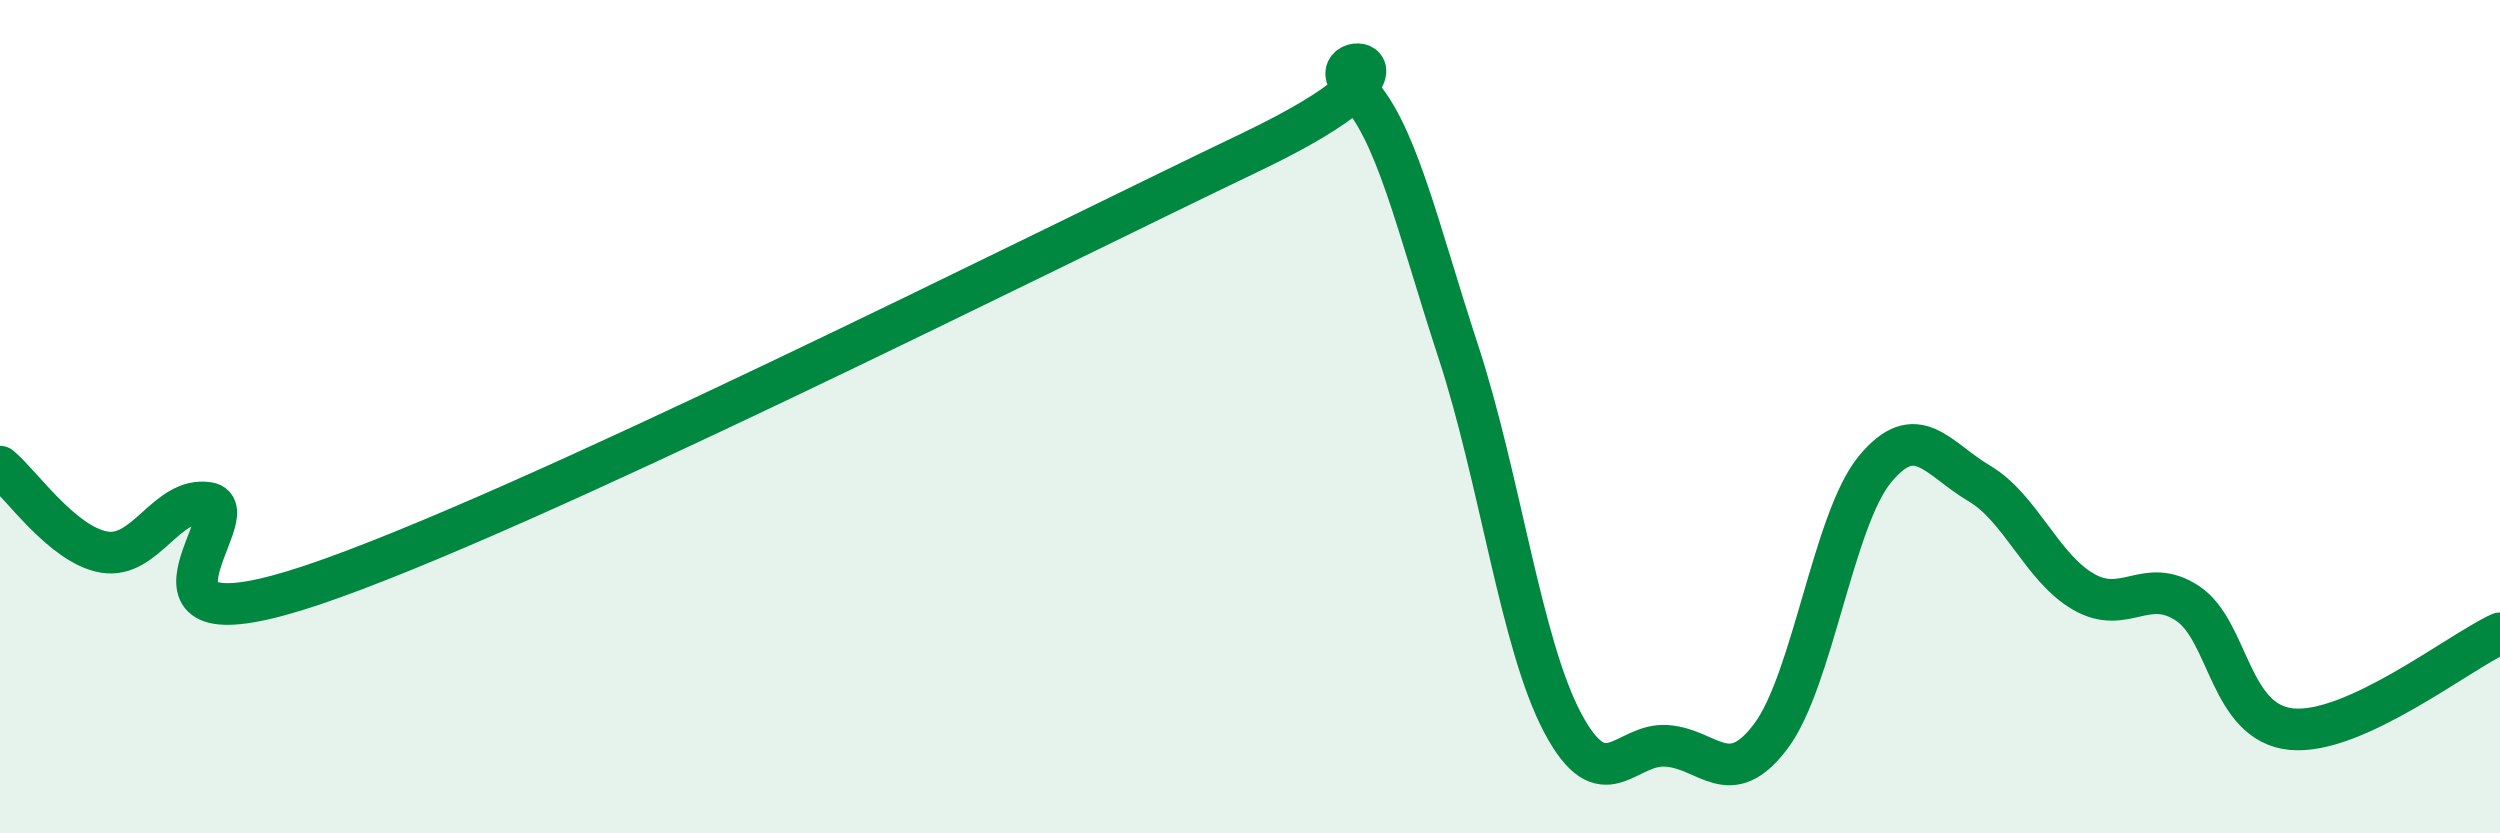 
    <svg width="60" height="20" viewBox="0 0 60 20" xmlns="http://www.w3.org/2000/svg">
      <path
        d="M 0,11.2 C 0.5,11.61 1.5,13.08 2.5,13.25 C 3.5,13.42 4,11.91 5,12.07 C 6,12.23 2.5,15.72 7.5,14.04 C 12.5,12.36 25,6.05 30,3.66 C 35,1.27 31.5,1.14 32.5,2.1 C 33.5,3.06 34,5.39 35,8.44 C 36,11.49 36.5,15.45 37.5,17.34 C 38.5,19.23 39,17.83 40,17.9 C 41,17.97 41.5,19 42.5,17.67 C 43.5,16.34 44,12.47 45,11.26 C 46,10.05 46.5,11.01 47.5,11.6 C 48.5,12.19 49,13.62 50,14.2 C 51,14.78 51.5,13.82 52.5,14.48 C 53.5,15.14 53.5,17.36 55,17.5 C 56.5,17.64 59,15.66 60,15.2L60 20L0 20Z"
        fill="#008740"
        opacity="0.1"
        stroke-linecap="round"
        stroke-linejoin="round"
      />
      <path
        d="M 0,11.2 C 0.5,11.61 1.5,13.08 2.5,13.25 C 3.5,13.42 4,11.91 5,12.07 C 6,12.23 2.5,15.72 7.5,14.04 C 12.5,12.36 25,6.05 30,3.66 C 35,1.27 31.5,1.14 32.5,2.1 C 33.5,3.06 34,5.39 35,8.44 C 36,11.49 36.5,15.45 37.5,17.34 C 38.5,19.23 39,17.83 40,17.9 C 41,17.97 41.5,19 42.5,17.67 C 43.5,16.34 44,12.47 45,11.26 C 46,10.05 46.5,11.01 47.5,11.6 C 48.5,12.19 49,13.62 50,14.2 C 51,14.78 51.5,13.82 52.5,14.48 C 53.5,15.14 53.5,17.36 55,17.5 C 56.5,17.64 59,15.66 60,15.2"
        stroke="#008740"
        stroke-width="1"
        fill="none"
        stroke-linecap="round"
        stroke-linejoin="round"
      />
    </svg>
  